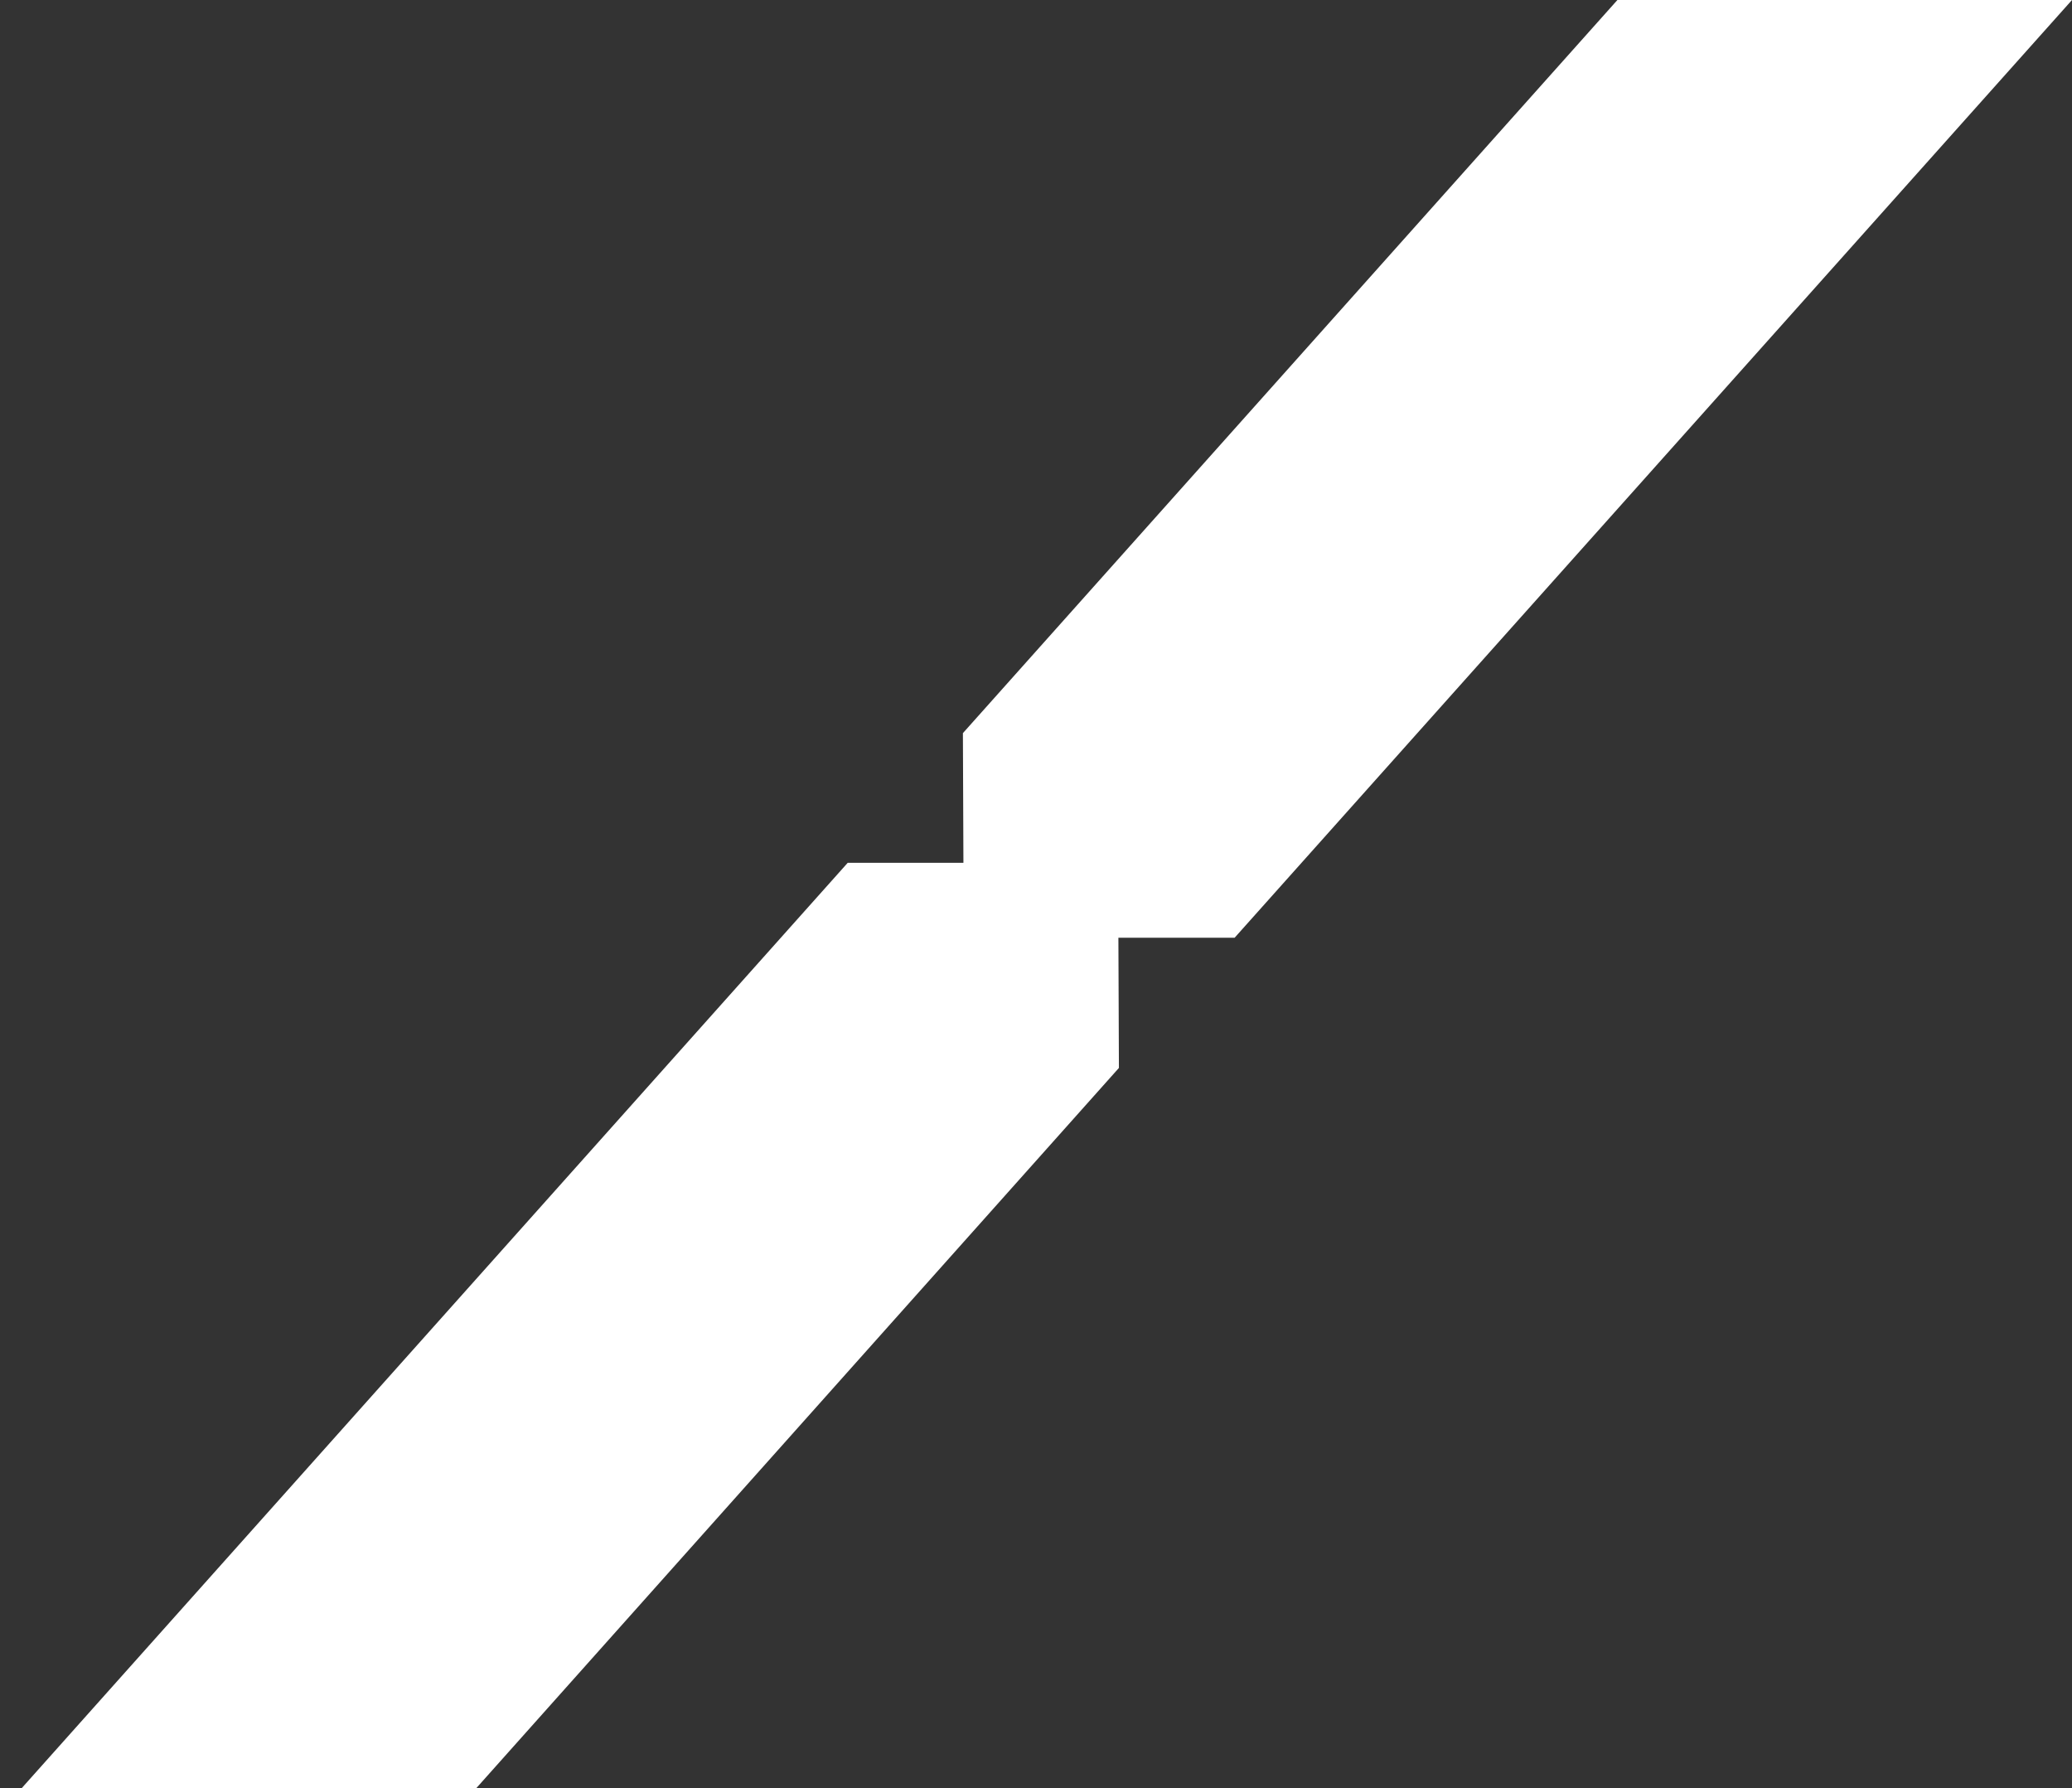 <svg xmlns="http://www.w3.org/2000/svg" xmlns:xlink="http://www.w3.org/1999/xlink" id="Layer_1" x="0px" y="0px" viewBox="0 0 401.1 346.1" style="enable-background:new 0 0 401.1 346.1;" xml:space="preserve"><rect x="0" y="0" width="401.1" height="346.1" fill="#333333" stroke="none"/><style type="text/css">	.st0{fill:none;}	.st1{fill:#FFFFFF;}</style><rect class="st0" width="401.1" height="346.1"></rect><path id="Symbol" class="st1" d="M4.2,346.1h88l124.4-139.4l-0.1-25.2H239L401.1,0h-88L186.4,141.9l0.1,25.1c-7.5,0-14.9,0-22.4,0 C110.8,226.7,57.5,286.4,4.2,346.1L4.2,346.1z"></path></svg>